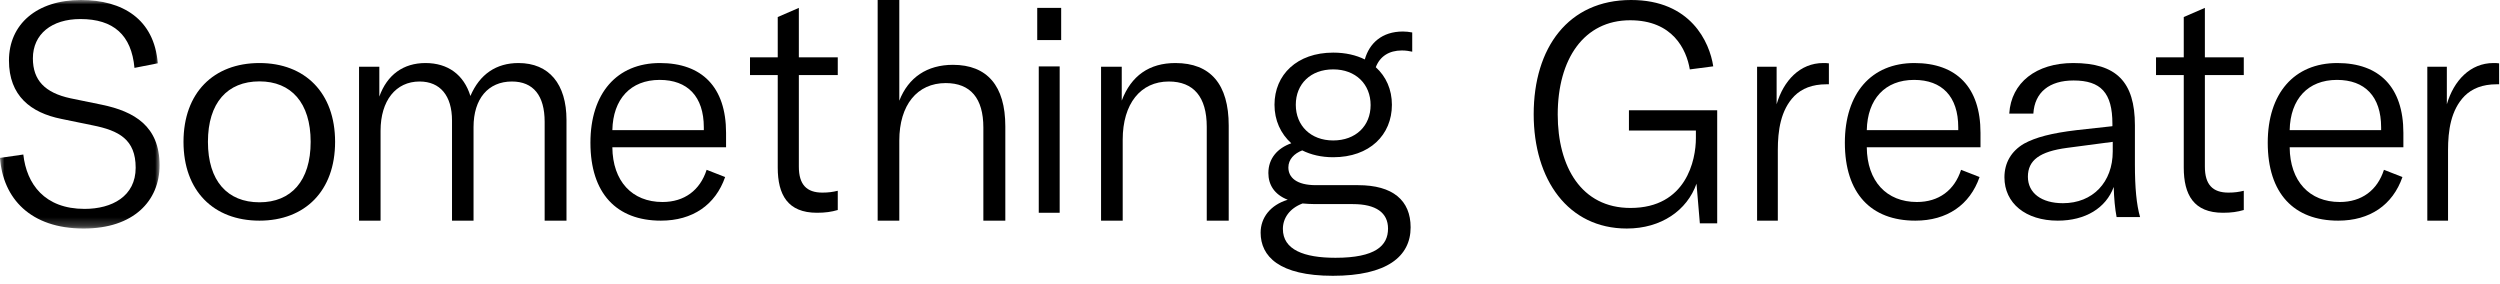 <?xml version="1.0" encoding="UTF-8"?> <svg xmlns="http://www.w3.org/2000/svg" width="282" height="32" viewBox="0 0 282 32" fill="none"><mask id="mask0_267_84660" style="mask-type:luminance" maskUnits="userSpaceOnUse" x="0" y="0" width="18" height="26"><path fill-rule="evenodd" clip-rule="evenodd" d="M0 0H18V25.778H0V0Z" fill="white"></path></mask><g mask="url(#mask0_267_84660)"><path fill-rule="evenodd" clip-rule="evenodd" d="M0 17.81L2.63 17.429C3 20.754 5.022 23.563 9.539 23.563C12.64 23.563 15.304 22.141 15.304 18.919C15.304 15.73 13.416 14.726 10.45 14.137L6.909 13.409C3.473 12.716 1.011 10.81 1.011 6.825C1.011 2.737 4.147 0 9.135 0C13.821 0 17.393 2.148 17.798 7.138L15.168 7.658C14.832 3.95 12.808 2.148 9.067 2.148C5.832 2.148 3.709 3.846 3.709 6.584C3.709 9.043 5.056 10.464 7.954 11.088L11.493 11.814C15.168 12.578 18 14.24 18 18.641C18 22.661 15.068 25.779 9.437 25.779C3.439 25.779 0.336 22.384 0 17.81Z" fill="black"></path></g><path fill-rule="evenodd" clip-rule="evenodd" d="M20.699 16C20.699 10.47 24.088 7.111 29.267 7.111C34.408 7.111 37.799 10.47 37.799 16C37.799 21.531 34.408 24.889 29.267 24.889C24.088 24.889 20.699 21.531 20.699 16ZM35.042 15.999C35.042 11.589 32.843 9.18 29.267 9.18C25.654 9.18 23.455 11.589 23.455 15.999C23.455 20.41 25.654 22.819 29.267 22.819C32.843 22.819 35.042 20.41 35.042 15.999Z" fill="black"></path><path fill-rule="evenodd" clip-rule="evenodd" d="M42.788 7.528V10.895C43.668 8.431 45.498 7.111 47.995 7.111C50.529 7.111 52.324 8.431 53.062 10.827C54.117 8.361 55.983 7.111 58.482 7.111C61.93 7.111 63.9 9.472 63.9 13.534V24.889H61.437V13.742C61.437 10.792 60.17 9.194 57.742 9.194C55.068 9.194 53.415 11.138 53.415 14.334V24.889H50.987V13.604C50.987 10.792 49.65 9.194 47.326 9.194C44.652 9.194 42.928 11.348 42.928 14.751V24.889H40.5V7.528H42.788Z" fill="black"></path><path fill-rule="evenodd" clip-rule="evenodd" d="M81.9 16.611H69.073C69.109 20.445 71.299 22.786 74.726 22.786C77.2 22.786 78.966 21.462 79.709 19.155L81.795 19.969C80.697 23.124 78.119 24.889 74.55 24.889C69.533 24.889 66.6 21.802 66.6 16.101C66.6 10.538 69.569 7.111 74.445 7.111C79.178 7.111 81.9 9.825 81.9 14.983V16.611ZM79.391 14.373C79.391 10.877 77.555 9.012 74.41 9.012C71.124 9.012 69.145 11.184 69.074 14.677H79.391V14.373Z" fill="black"></path><path fill-rule="evenodd" clip-rule="evenodd" d="M84.6 6.468H87.729V1.922L90.11 0.889V6.468H94.5V8.466H90.11V18.799C90.11 20.83 90.995 21.726 92.764 21.726C93.445 21.726 93.92 21.658 94.5 21.519V23.689C93.785 23.896 93.104 24 92.152 24C88.852 24 87.729 21.967 87.729 18.901V8.466H84.6V6.468Z" fill="black"></path><path fill-rule="evenodd" clip-rule="evenodd" d="M99 0H101.441V11.363C102.469 8.719 104.591 7.312 107.492 7.312C111.347 7.312 113.4 9.681 113.4 14.248V24.889H110.923V14.384C110.923 11.088 109.473 9.371 106.677 9.371C103.458 9.371 101.441 11.844 101.441 15.86V24.889H99V0Z" fill="black"></path><path fill-rule="evenodd" clip-rule="evenodd" d="M117 4.52H119.7V0.889H117V4.52ZM117.172 24H119.531V7.492H117.172V24Z" fill="black"></path><path fill-rule="evenodd" clip-rule="evenodd" d="M124.199 7.528H126.533V11.348C127.596 8.534 129.647 7.111 132.584 7.111C136.547 7.111 138.599 9.507 138.599 14.161V24.889H136.122V14.299C136.122 10.93 134.637 9.194 131.842 9.194C128.657 9.194 126.641 11.695 126.641 15.757V24.889H124.199V7.528Z" fill="black"></path><path fill-rule="evenodd" clip-rule="evenodd" d="M155.188 7.582C156.352 8.632 157.007 10.102 157.007 11.819C157.007 15.214 154.497 17.736 150.385 17.736C149.039 17.736 147.875 17.455 146.892 16.965C145.984 17.316 145.328 17.979 145.328 18.89C145.328 20.01 146.237 20.886 148.421 20.886H153.187C157.117 20.886 159.118 22.601 159.118 25.647C159.118 28.94 156.426 31.11 150.349 31.11C144.273 31.11 142.199 28.904 142.199 26.243C142.199 24.561 143.29 23.127 145.256 22.532C143.727 21.936 143.072 20.817 143.072 19.52C143.072 17.875 144.092 16.719 145.656 16.16C144.455 15.075 143.763 13.569 143.763 11.819C143.763 8.422 146.311 5.935 150.385 5.935C151.768 5.935 152.969 6.216 153.95 6.706C154.46 4.885 155.879 3.555 158.245 3.555C158.571 3.555 158.936 3.59 159.299 3.661V5.831C158.971 5.761 158.608 5.692 158.135 5.692C156.681 5.692 155.661 6.355 155.188 7.582ZM148.347 23.022C147.837 23.022 147.364 22.986 146.928 22.951C145.437 23.511 144.709 24.631 144.709 25.822C144.709 28.168 147.075 29.078 150.639 29.078C155.151 29.078 156.57 27.712 156.57 25.787C156.57 24.001 155.224 23.022 152.603 23.022H148.347ZM154.605 11.851C154.605 9.506 152.933 7.826 150.385 7.826C147.838 7.826 146.166 9.471 146.166 11.818C146.166 14.163 147.838 15.843 150.385 15.843C152.933 15.843 154.605 14.198 154.605 11.851Z" fill="black"></path><path fill-rule="evenodd" clip-rule="evenodd" d="M173 12.888C173 5.37 176.914 0 183.985 0C190.714 0 192.842 4.747 193.254 7.483L190.61 7.829C190.233 5.578 188.688 2.286 183.881 2.286C178.665 2.286 175.711 6.652 175.711 12.923C175.711 18.778 178.355 23.457 183.916 23.457C190.233 23.457 191.297 18.017 191.297 15.591V14.725H183.744V12.437H193.7V25.189H191.743L191.366 20.719C190.302 23.733 187.383 25.778 183.504 25.778C176.879 25.778 173 20.268 173 12.888Z" fill="black"></path><path fill-rule="evenodd" clip-rule="evenodd" d="M205.655 7.111C205.893 7.111 206.062 7.111 206.299 7.146V9.507H206.029C204.401 9.507 203.248 9.994 202.403 10.827C200.843 12.425 200.538 14.751 200.538 16.938V24.889H198.199V7.528H200.403V11.763C201.182 9.091 203.045 7.111 205.655 7.111Z" fill="black"></path><path fill-rule="evenodd" clip-rule="evenodd" d="M223.4 16.611H210.573C210.609 20.445 212.8 22.786 216.226 22.786C218.7 22.786 220.466 21.462 221.209 19.155L223.295 19.969C222.197 23.124 219.619 24.889 216.05 24.889C211.033 24.889 208.1 21.802 208.1 16.101C208.1 10.538 211.068 7.111 215.945 7.111C220.678 7.111 223.4 9.825 223.4 14.983V16.611ZM220.891 14.373C220.891 10.877 219.055 9.012 215.91 9.012C212.624 9.012 210.645 11.184 210.574 14.677H220.891V14.373Z" fill="black"></path><path fill-rule="evenodd" clip-rule="evenodd" d="M226.1 20.003C226.1 18.375 226.862 17.052 228.311 16.204C229.617 15.491 231.393 15.017 234.257 14.677L238.28 14.235V13.963C238.28 10.47 236.976 9.078 233.895 9.078C231.176 9.078 229.508 10.401 229.363 12.811H226.644C226.862 9.316 229.688 7.111 233.858 7.111C238.715 7.111 240.818 9.215 240.818 14.135V18.545C240.818 21.192 240.999 23.09 241.4 24.482H238.752C238.571 23.566 238.461 22.345 238.427 21.089C237.555 23.465 235.236 24.889 232.117 24.889C228.491 24.889 226.1 22.921 226.1 20.003ZM238.317 17.086V16L233.17 16.679C230.087 17.086 228.746 18.069 228.746 19.935C228.746 21.768 230.27 22.921 232.699 22.921C236.07 22.921 238.317 20.547 238.317 17.086Z" fill="black"></path><path fill-rule="evenodd" clip-rule="evenodd" d="M243.199 6.468H246.328V1.922L248.71 0.889V6.468H253.099V8.466H248.71V18.799C248.71 20.83 249.595 21.726 251.364 21.726C252.045 21.726 252.52 21.658 253.099 21.519V23.689C252.384 23.896 251.704 24 250.752 24C247.451 24 246.328 21.967 246.328 18.901V8.466H243.199V6.468Z" fill="black"></path><path fill-rule="evenodd" clip-rule="evenodd" d="M271.101 16.611H258.275C258.31 20.445 260.501 22.786 263.927 22.786C266.401 22.786 268.168 21.462 268.91 19.155L270.996 19.969C269.899 23.124 267.32 24.889 263.751 24.889C258.734 24.889 255.801 21.802 255.801 16.101C255.801 10.538 258.77 7.111 263.646 7.111C268.379 7.111 271.101 9.825 271.101 14.983V16.611ZM268.592 14.373C268.592 10.877 266.756 9.012 263.611 9.012C260.325 9.012 258.347 11.184 258.275 14.677H268.592V14.373Z" fill="black"></path><path fill-rule="evenodd" clip-rule="evenodd" d="M281.257 7.111C281.494 7.111 281.663 7.111 281.901 7.146V9.507H281.629C280.003 9.507 278.85 9.994 278.003 10.827C276.445 12.425 276.139 14.751 276.139 16.938V24.889H273.801V7.528H276.004V11.763C276.783 9.091 278.647 7.111 281.257 7.111Z" fill="black"></path></svg> 
